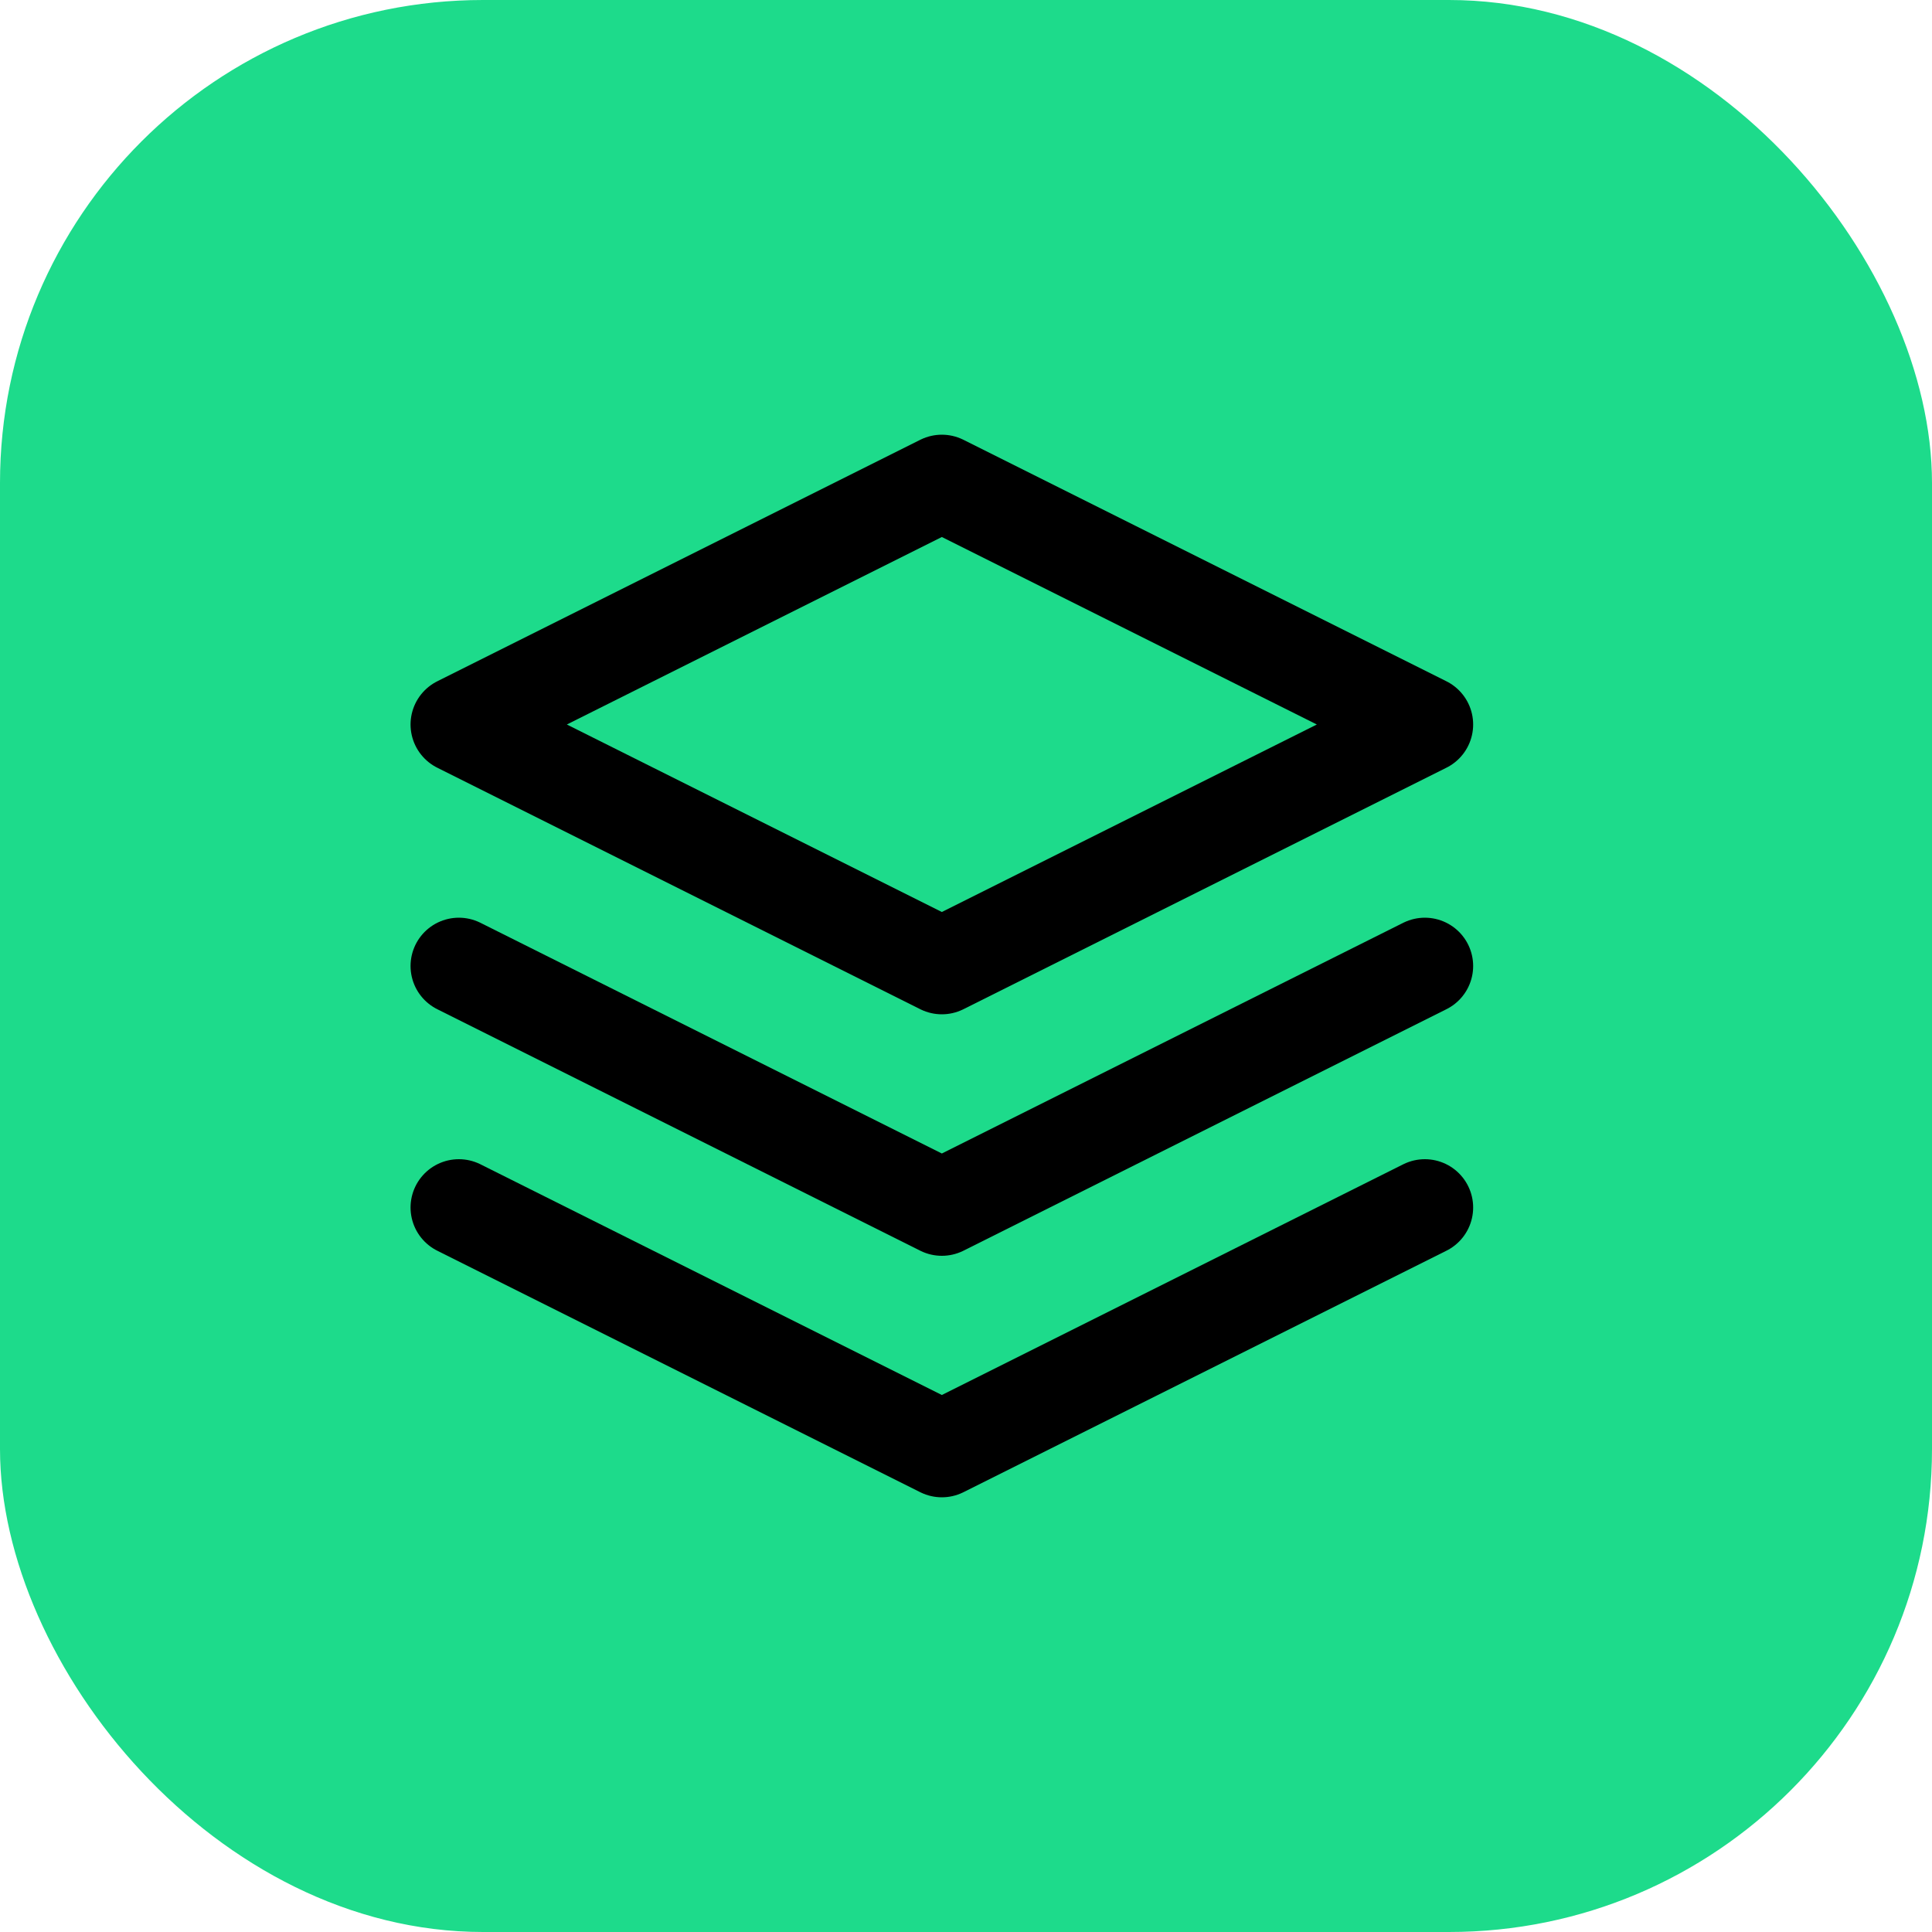 <svg width="40" height="40" viewBox="0 0 40 40" fill="none" xmlns="http://www.w3.org/2000/svg">
<g clip-path="url(#clip0_2170_8157)">
<rect width="40" height="40" rx="10" fill="#1DDB8B"/>
<path d="M9.5 25L19.5 30L29.5 25" stroke="black" stroke-width="2" stroke-linecap="round" stroke-linejoin="round"/>
<path d="M9.5 20L19.5 25L29.5 20" stroke="black" stroke-width="2" stroke-linecap="round" stroke-linejoin="round"/>
<path d="M19.5 10L9.5 15L19.5 20L29.5 15L19.5 10Z" stroke="black" stroke-width="2" stroke-linecap="round" stroke-linejoin="round"/>
</g>
<defs>
<clipPath id="clip0_2170_8157">
<rect width="40" height="40" fill="white"/>
</clipPath>
</defs>
</svg>
